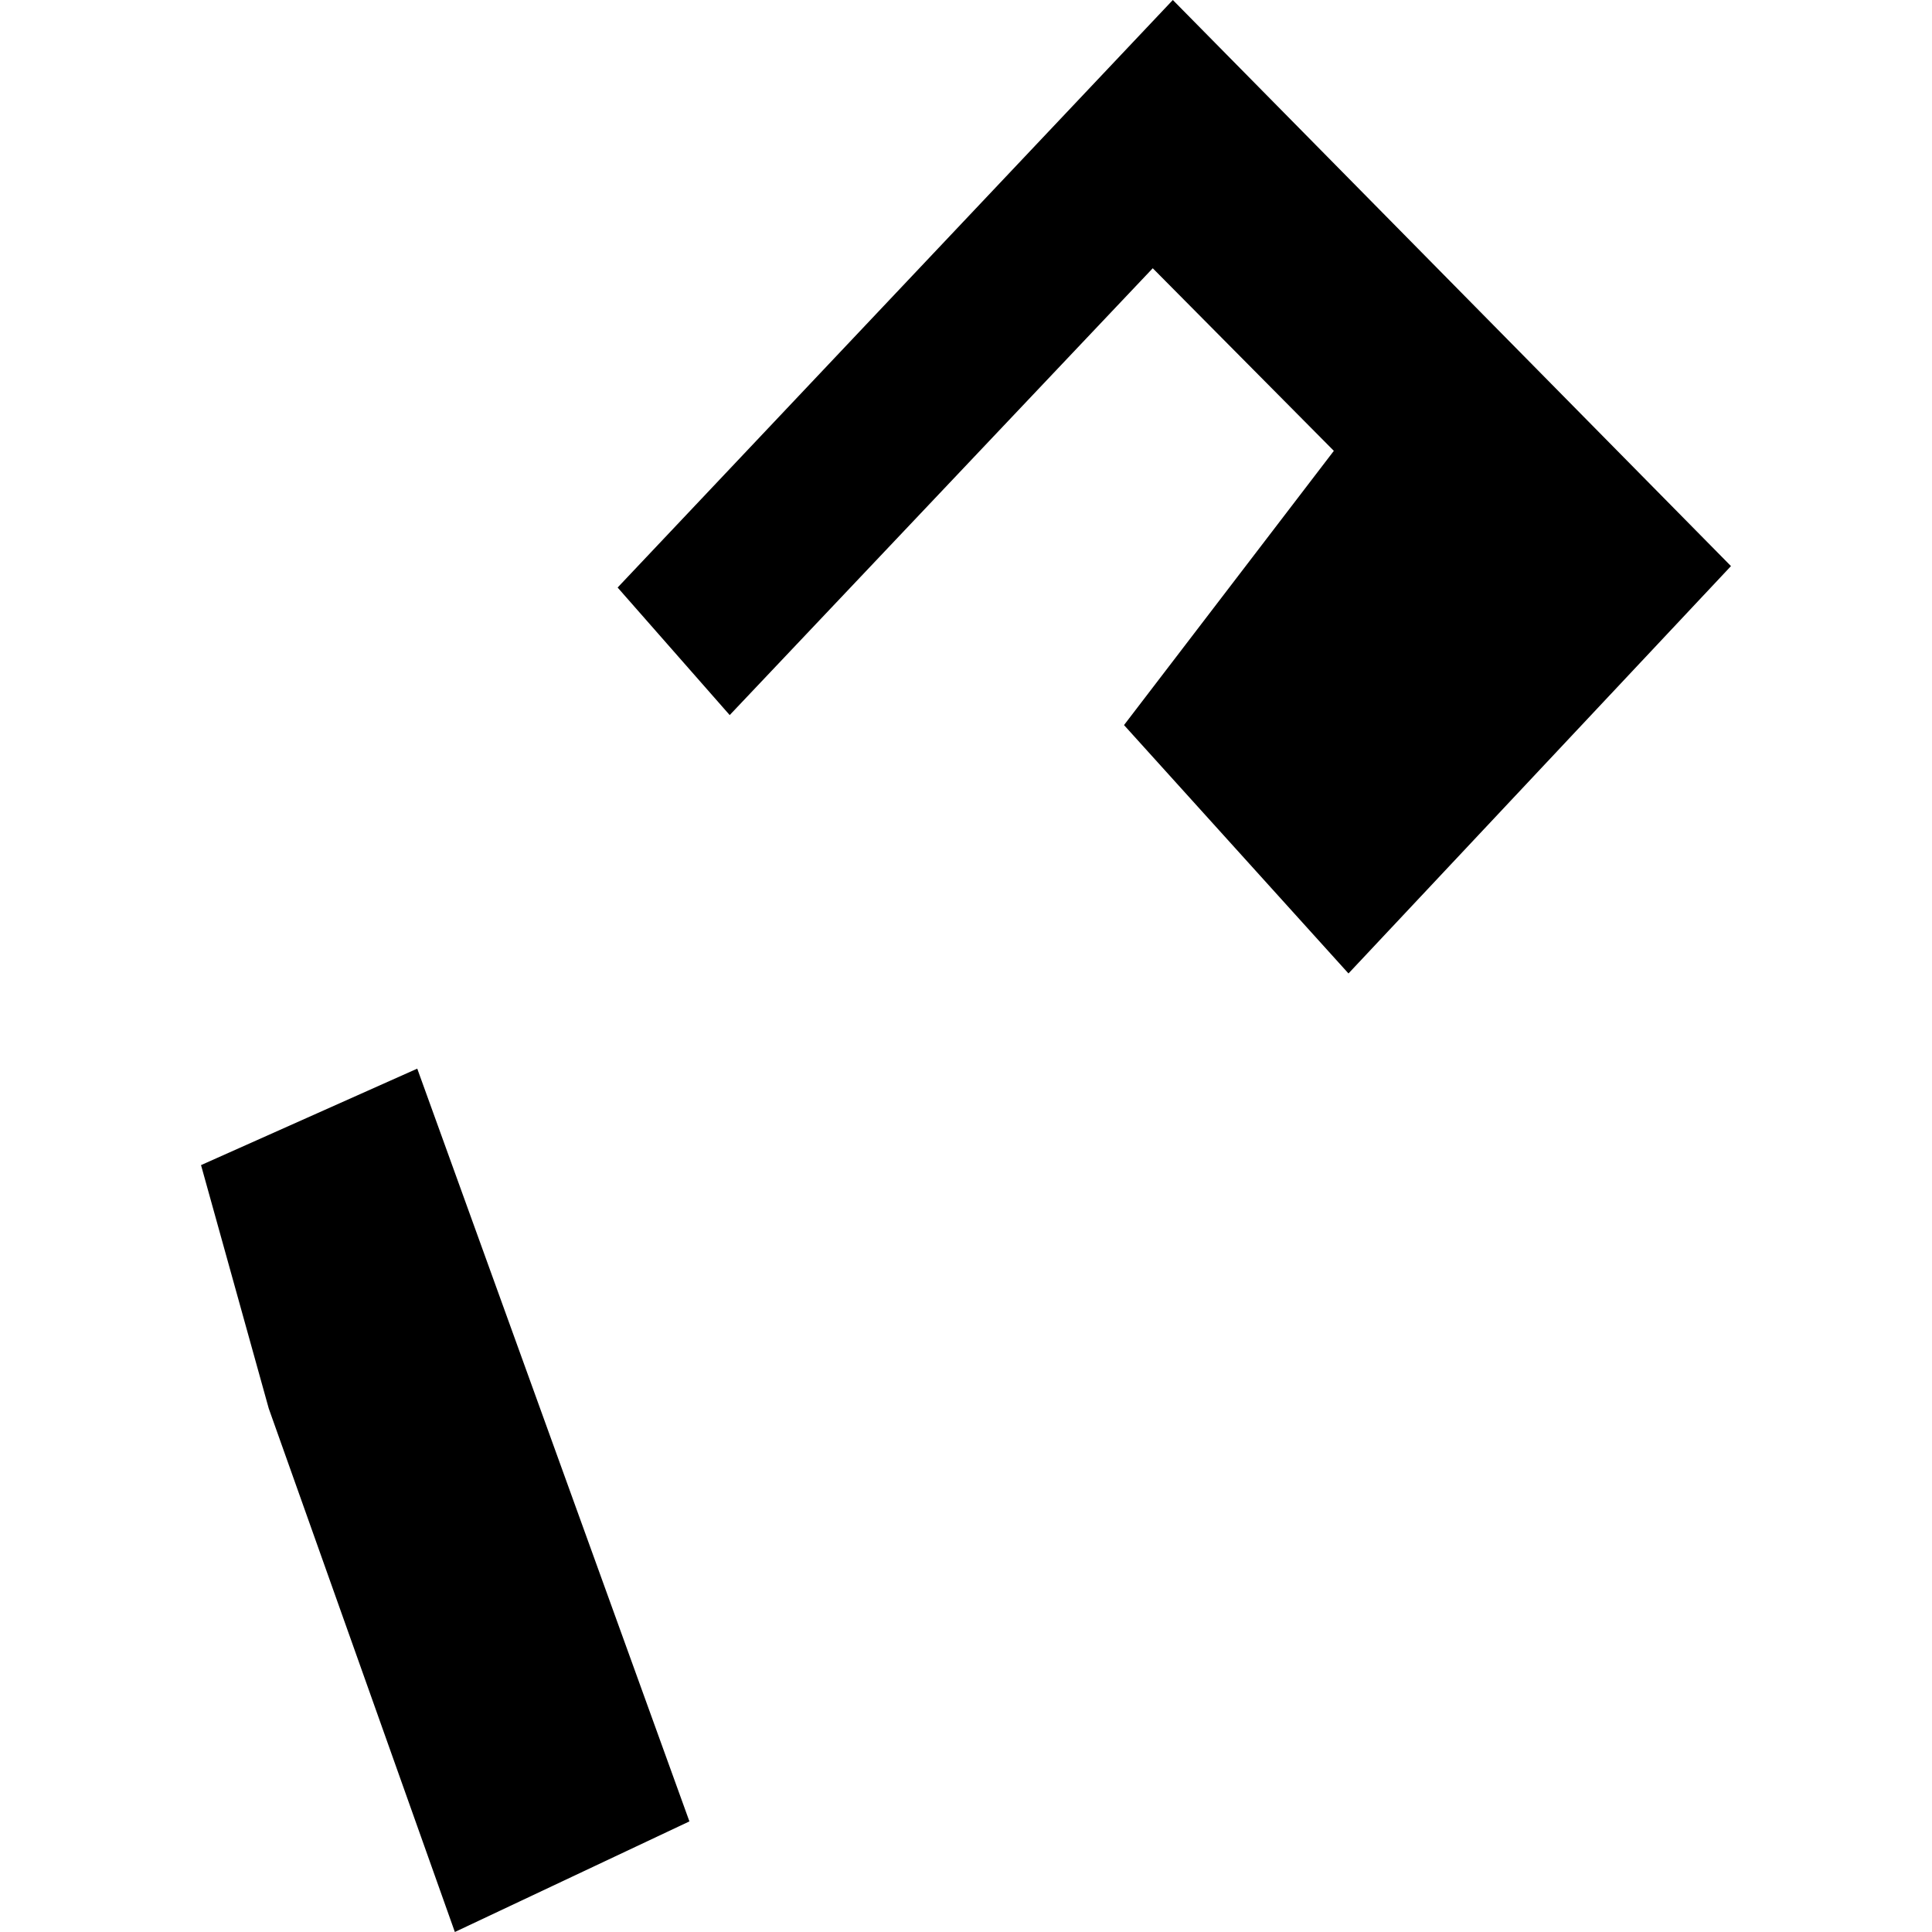 <?xml version="1.0" encoding="utf-8" standalone="no"?>
<!DOCTYPE svg PUBLIC "-//W3C//DTD SVG 1.1//EN"
  "http://www.w3.org/Graphics/SVG/1.1/DTD/svg11.dtd">
<!-- Created with matplotlib (https://matplotlib.org/) -->
<svg height="288pt" version="1.1" viewBox="0 0 288 288" width="288pt" xmlns="http://www.w3.org/2000/svg" xmlns:xlink="http://www.w3.org/1999/xlink">
 <defs>
  <style type="text/css">
*{stroke-linecap:butt;stroke-linejoin:round;}
  </style>
 </defs>
 <g id="figure_1">
  <g id="patch_1">
   <path d="M 0 288 
L 288 288 
L 288 0 
L 0 0 
z
" style="fill:none;opacity:0;"/>
  </g>
  <g id="axes_1">
   <g id="PatchCollection_1">
    <path clip-path="url(#p77fd0d6d44)" d="M 92.068 87.582 
L 108.775 106.596 
L 171.838 39.988 
L 198.834 67.208 
L 167.555 108.086 
L 201.016 145.112 
L 258.033 84.387 
L 174.832 0 
L 92.068 87.582 
"/>
    <path clip-path="url(#p77fd0d6d44)" d="M 29.967 173.68 
L 62.199 159.3 
L 102.77 271.512 
L 67.805 288 
L 40.063 209.961 
L 29.967 173.68 
"/>
   </g>
  </g>
 </g>
 <defs>
  <clipPath id="p77fd0d6d44">
   <rect height="288" width="228.067" x="29.967" y="0"/>
  </clipPath>
 </defs>
</svg>
